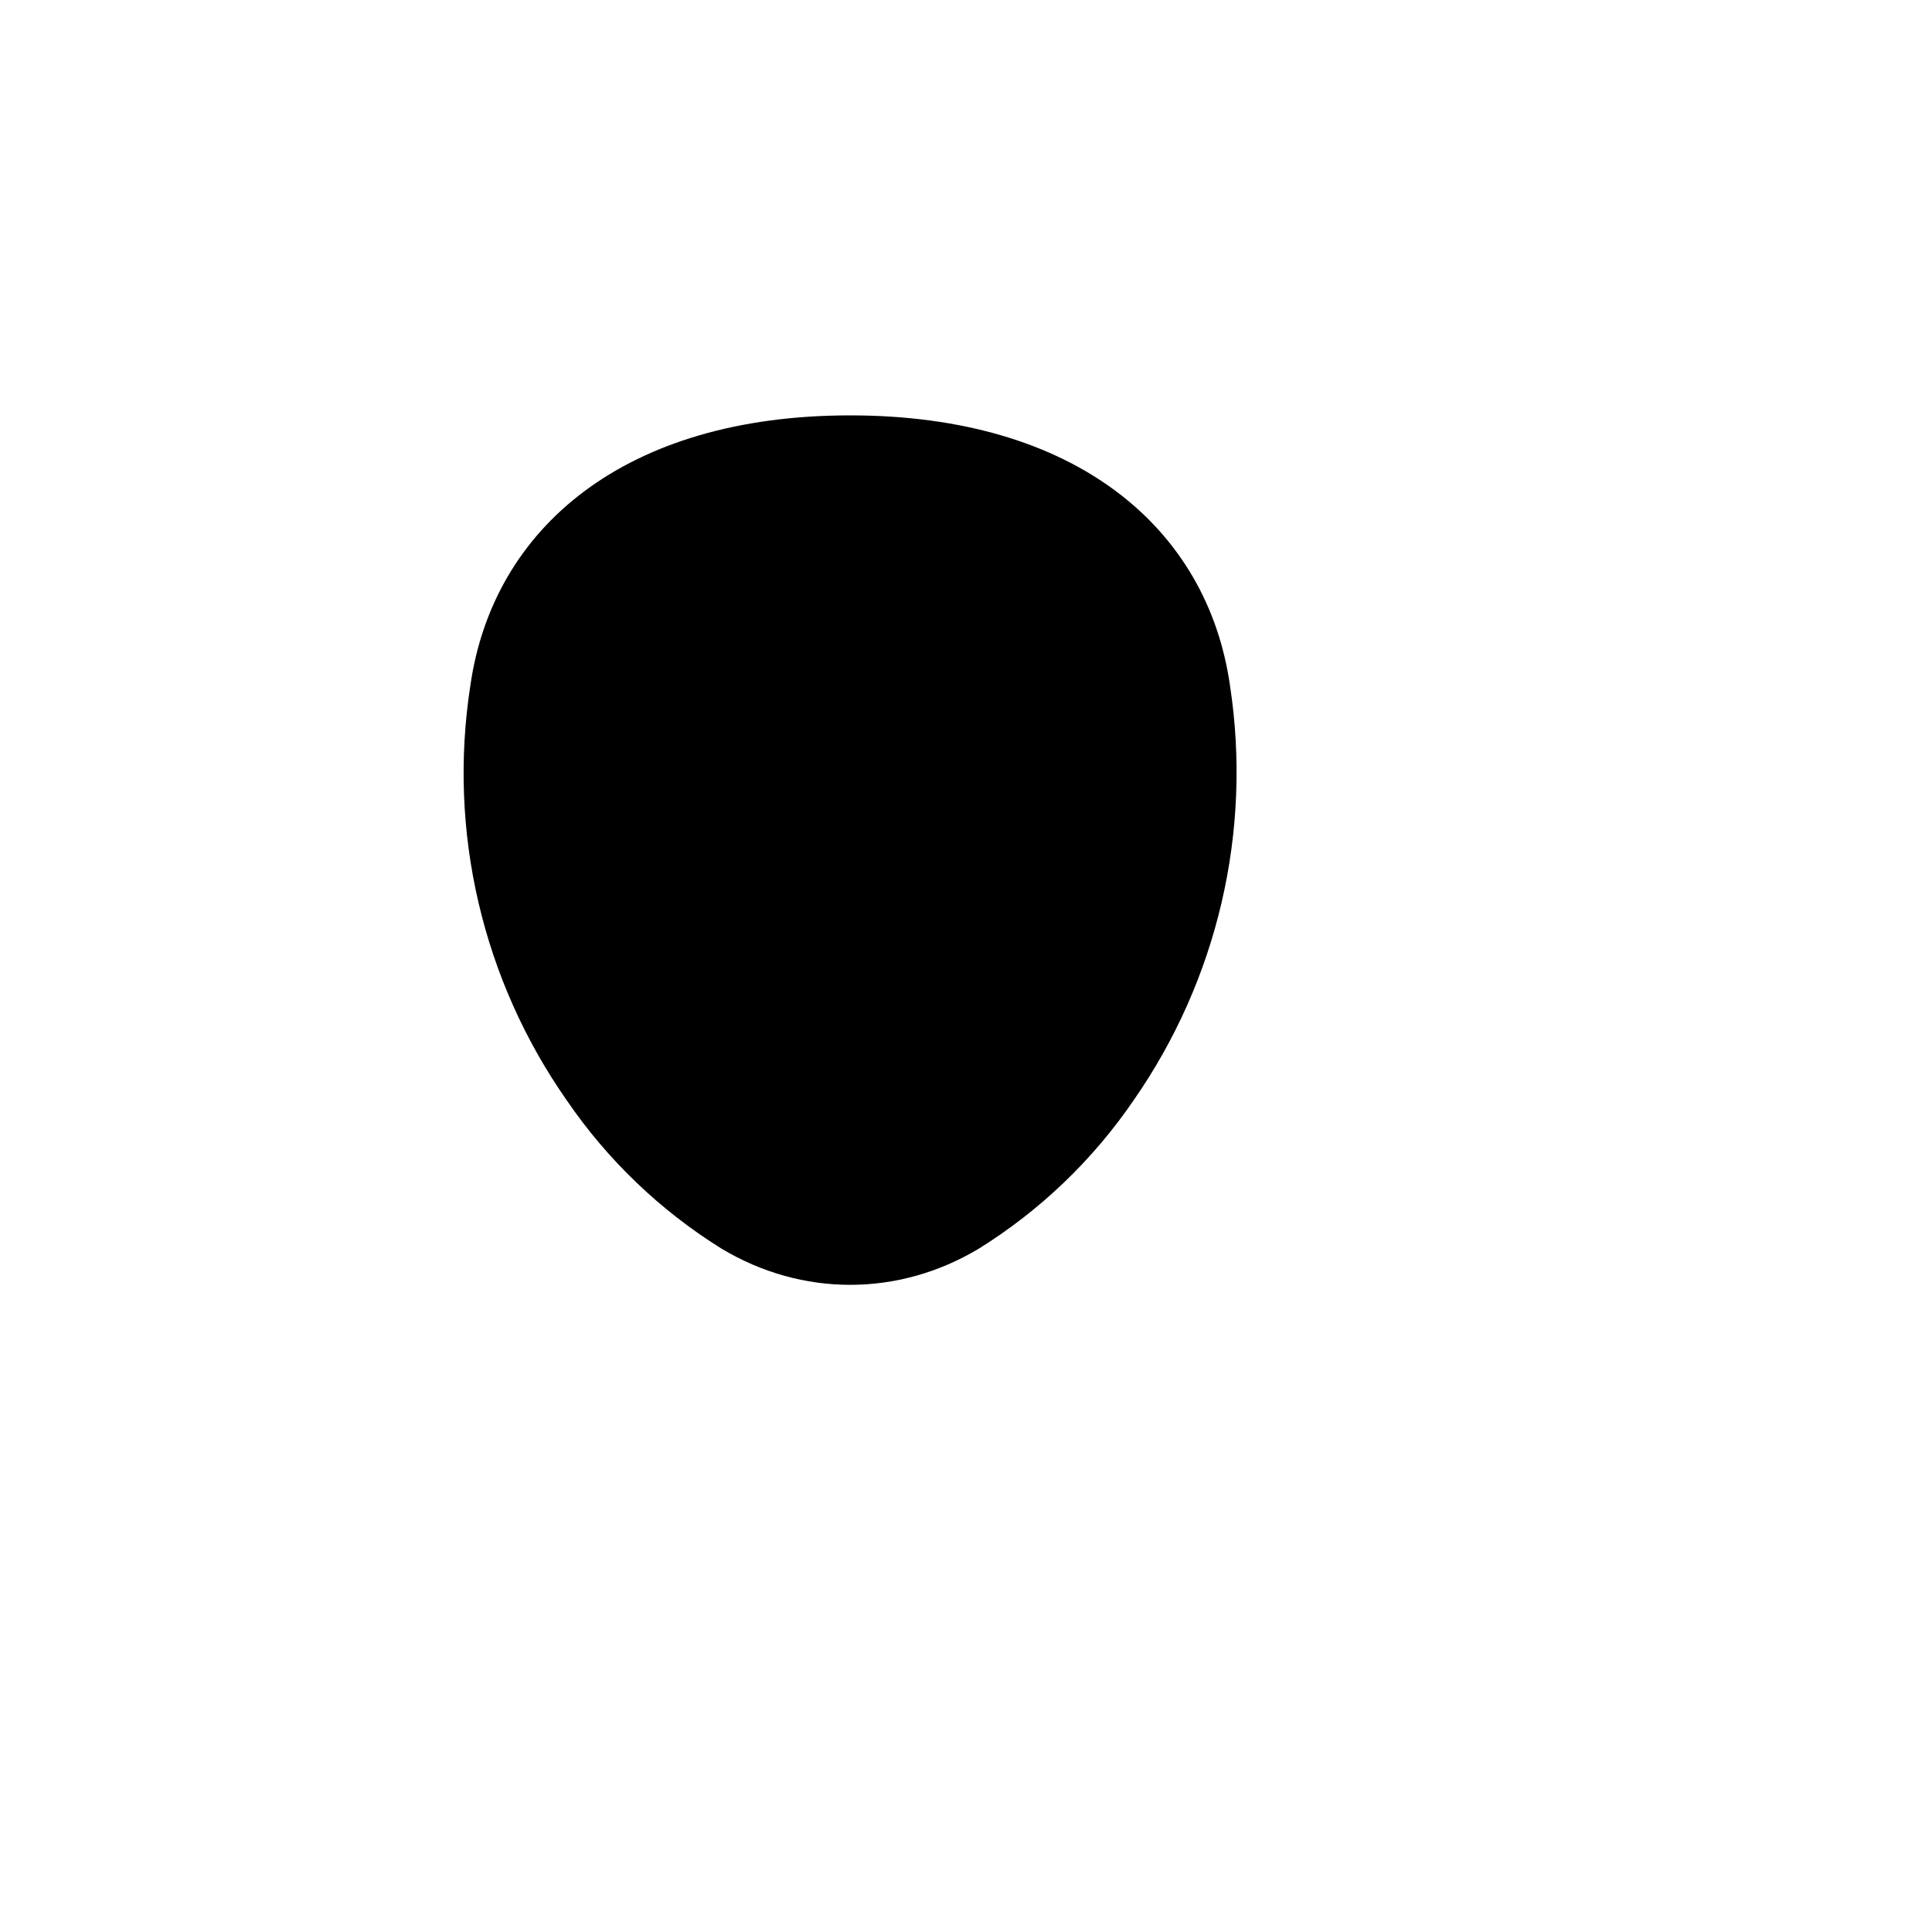 <svg xmlns="http://www.w3.org/2000/svg" version="1.1" xmlns:xlink="http://www.w3.org/1999/xlink" width="100%" height="100%" id="svgWorkerArea" viewBox="-25 -25 625 625" xmlns:idraw="https://idraw.muisca.co" style="background: white;"><defs id="defsdoc"><pattern id="patternBool" x="0" y="0" width="10" height="10" patternUnits="userSpaceOnUse" patternTransform="rotate(35)"><circle cx="5" cy="5" r="4" style="stroke: none;fill: #ff000070;"></circle></pattern></defs><g id="fileImp-874192540" class="cosito"><path id="pathImp-795487085" fill="none" stroke="none" class="grouped" d="M62.5 62.5C62.5 62.5 437.5 62.5 437.5 62.5 437.5 62.5 437.5 437.5 437.5 437.5 437.5 437.5 62.5 437.5 62.5 437.5 62.5 437.5 62.5 62.5 62.5 62.5"></path><path id="pathImp-110399626" class="grouped" d="M234.375 328.125C244.338 332.473 255.662 332.473 265.625 328.125"></path><path id="pathImp-96670724" class="grouped" d="M250 109.375C177.125 109.375 134.438 145.797 127.156 196.797 119.852 243.903 131.048 292.009 158.406 331.047 171.573 350.294 188.594 366.597 208.391 378.922 234.422 394.547 265.641 394.547 291.672 378.922 311.469 366.597 328.489 350.294 341.656 331.047 368.903 291.959 380.091 243.898 372.906 196.797 365.625 145.781 322.938 109.375 250.062 109.375 250.062 109.375 250 109.375 250 109.375"></path><path id="lineImp-195725466" class="grouped" d="M187.5 234.375C187.5 234.375 218.75 265.625 218.75 265.625"></path><path id="lineImp-403905308" class="grouped" d="M312.5 234.375C312.5 234.375 281.25 265.625 281.25 265.625"></path></g></svg>